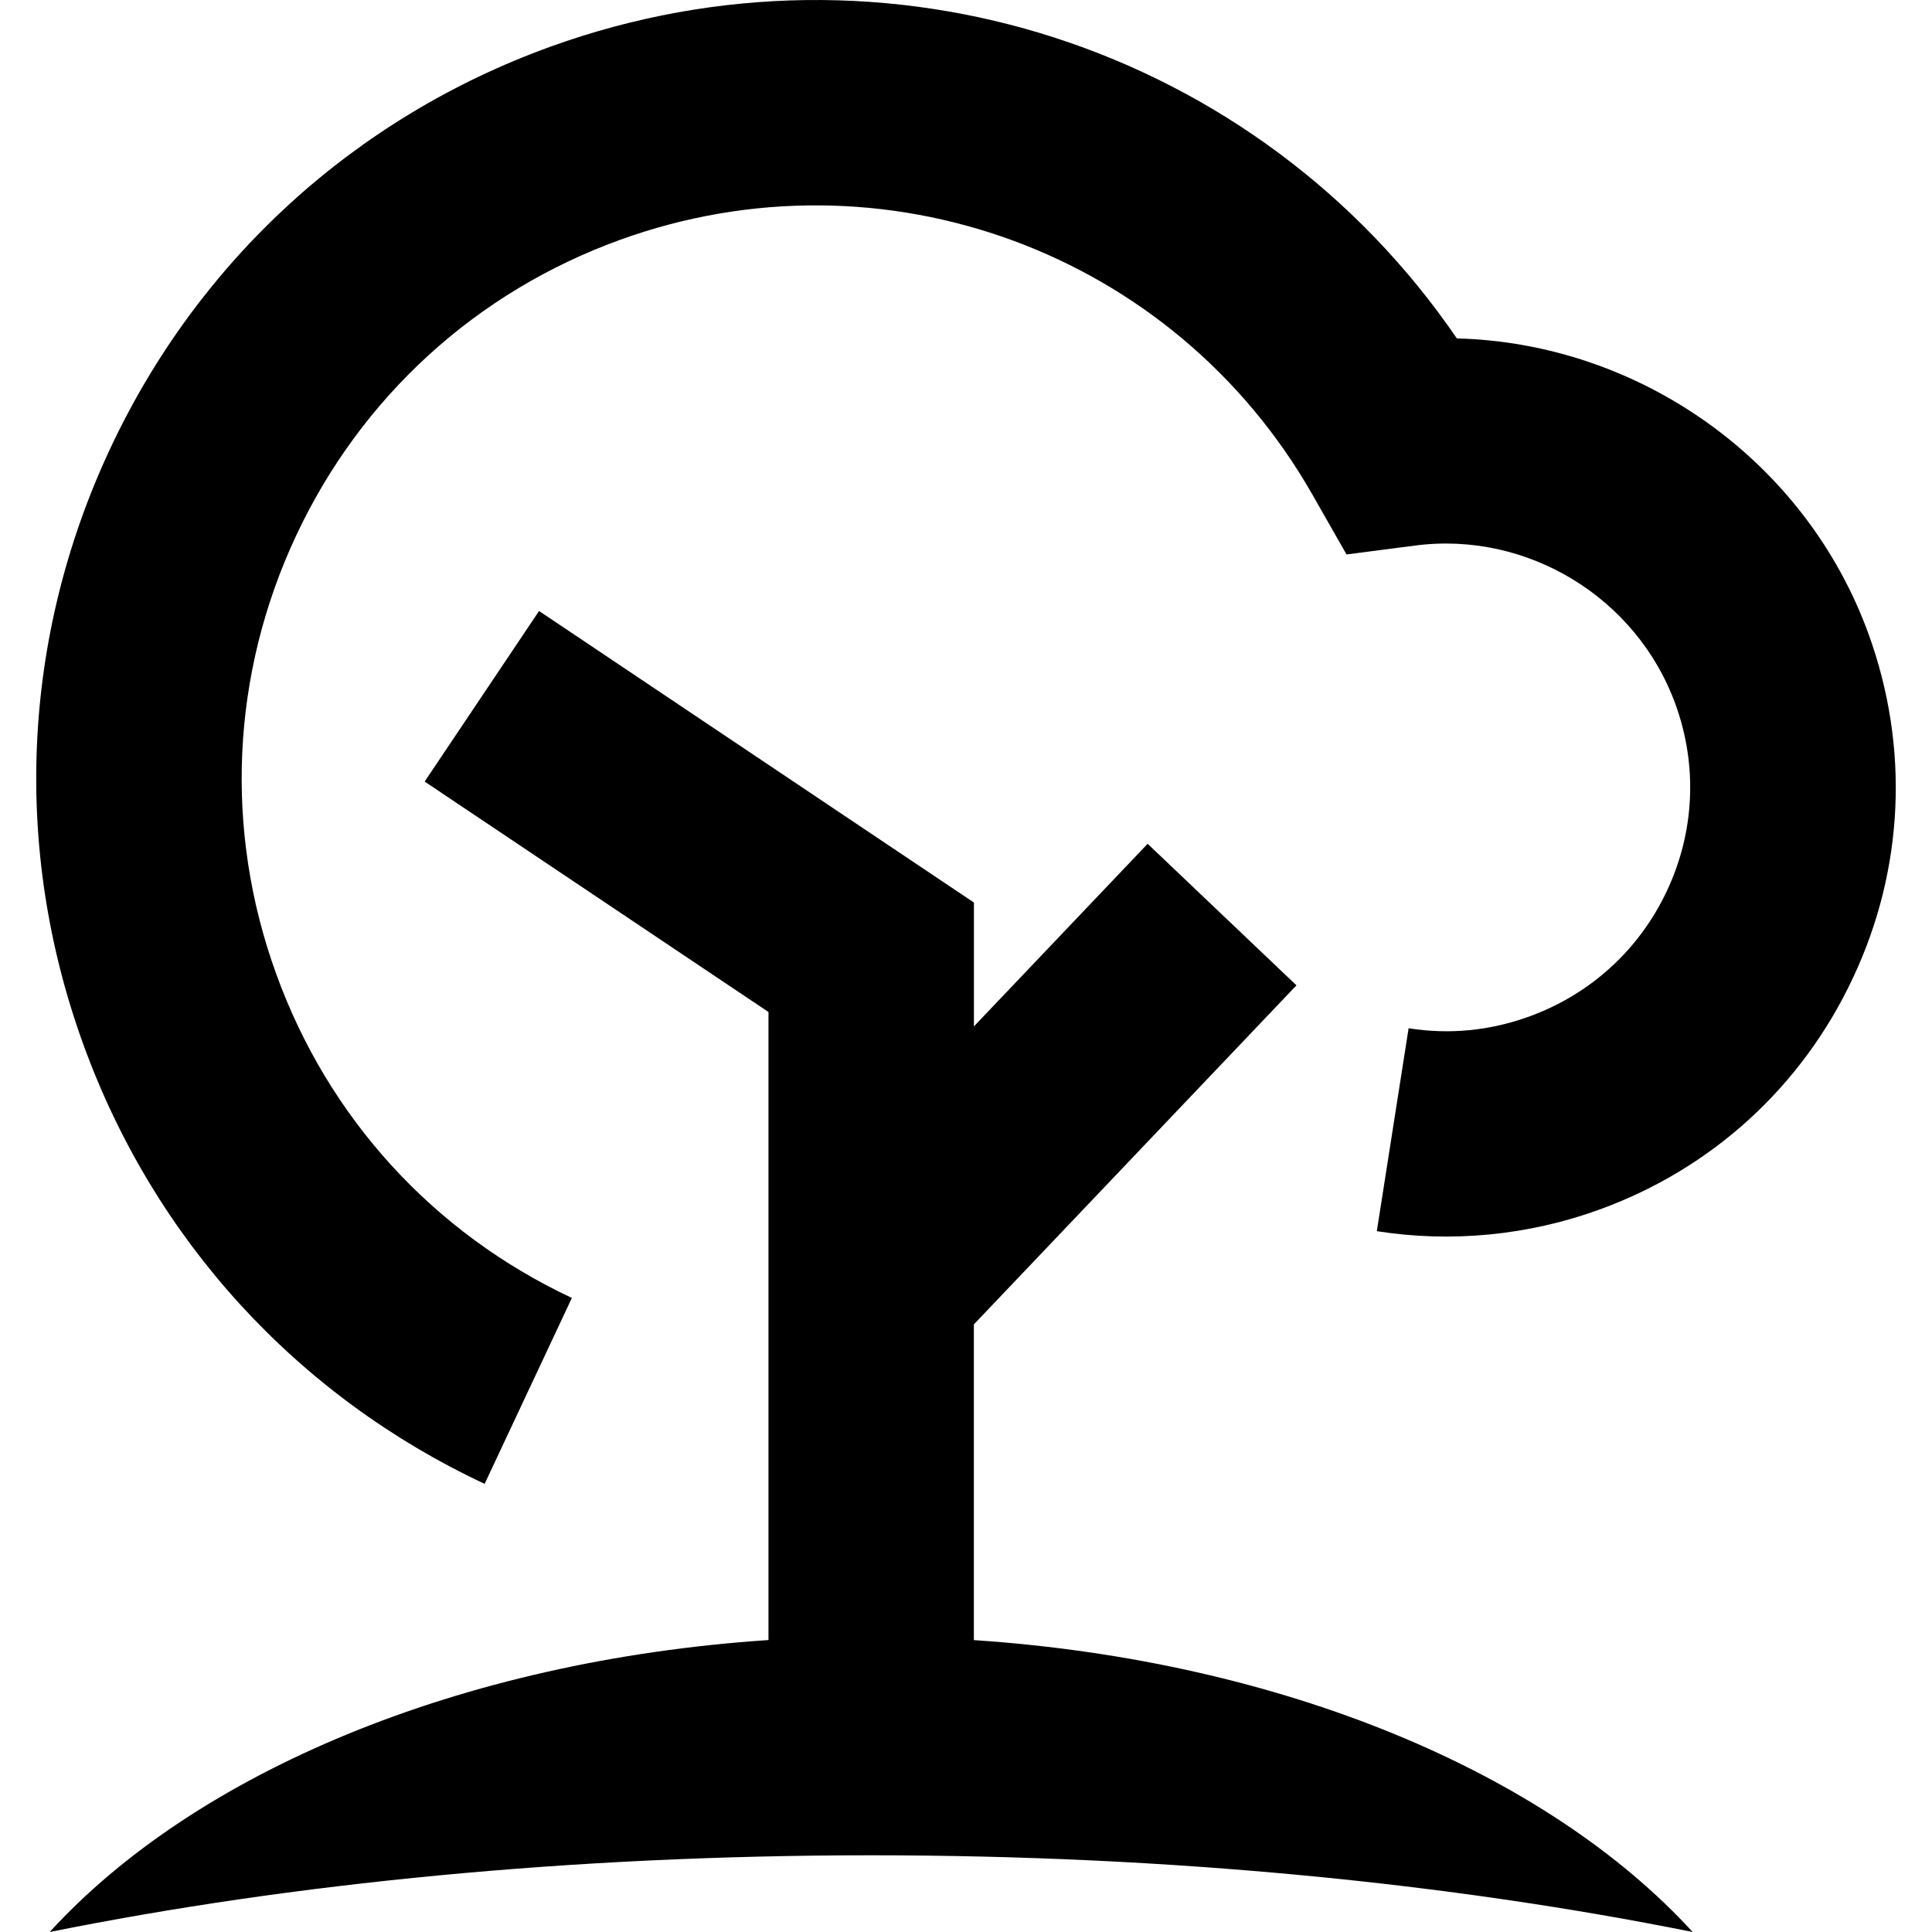 <?xml version="1.0" encoding="iso-8859-1"?>
<!-- Uploaded to: SVG Repo, www.svgrepo.com, Generator: SVG Repo Mixer Tools -->
<!DOCTYPE svg PUBLIC "-//W3C//DTD SVG 1.1//EN" "http://www.w3.org/Graphics/SVG/1.1/DTD/svg11.dtd">
<svg fill="#000000" version="1.1" id="Capa_1" xmlns="http://www.w3.org/2000/svg" xmlns:xlink="http://www.w3.org/1999/xlink" 
	 width="800px" height="800px" viewBox="0 0 227.758 227.758"
	 xml:space="preserve">
<g>
	<path d="M199.542,227.758c-28.525-5.739-61.572-9.043-96.842-9.043c-35.267,0-68.313,3.304-96.842,9.043
		c17.129-18.749,48.276-31.978,84.736-34.418v-74.038L50.062,92.136l13.486-20.108l51.264,34.368v14.603l20.48-21.527l17.543,16.687
		l-38.029,39.969v37.22C151.263,195.781,182.408,209.021,199.542,227.758z M220.301,74.806
		c-7.453-20.608-27.113-34.359-48.557-34.912C148.308,5.599,104.565-8.829,64.89,5.502c-23.058,8.343-41.485,25.162-51.894,47.369
		C2.59,75.072,1.452,99.998,9.795,123.043c8.334,23.058,25.147,41.481,47.336,51.885l10.285-21.917
		c-16.344-7.666-28.721-21.231-34.859-38.207c-6.144-16.967-5.302-35.32,2.355-51.667c7.663-16.349,21.231-28.732,38.204-34.871
		c30.976-11.198,65.296,1.434,81.598,30.039l4.025,7.058l8.057-1.046c13.246-1.744,26.173,6.139,30.724,18.714
		c2.618,7.223,2.258,15.028-1.005,21.979c-3.263,6.951-9.031,12.211-16.254,14.83c-4.605,1.667-9.393,2.141-14.204,1.378
		l-3.747,23.921c8.771,1.383,17.82,0.502,26.185-2.524c13.305-4.812,23.938-14.511,29.943-27.331
		C224.462,102.498,225.113,88.117,220.301,74.806z"/>
</g>
</svg>